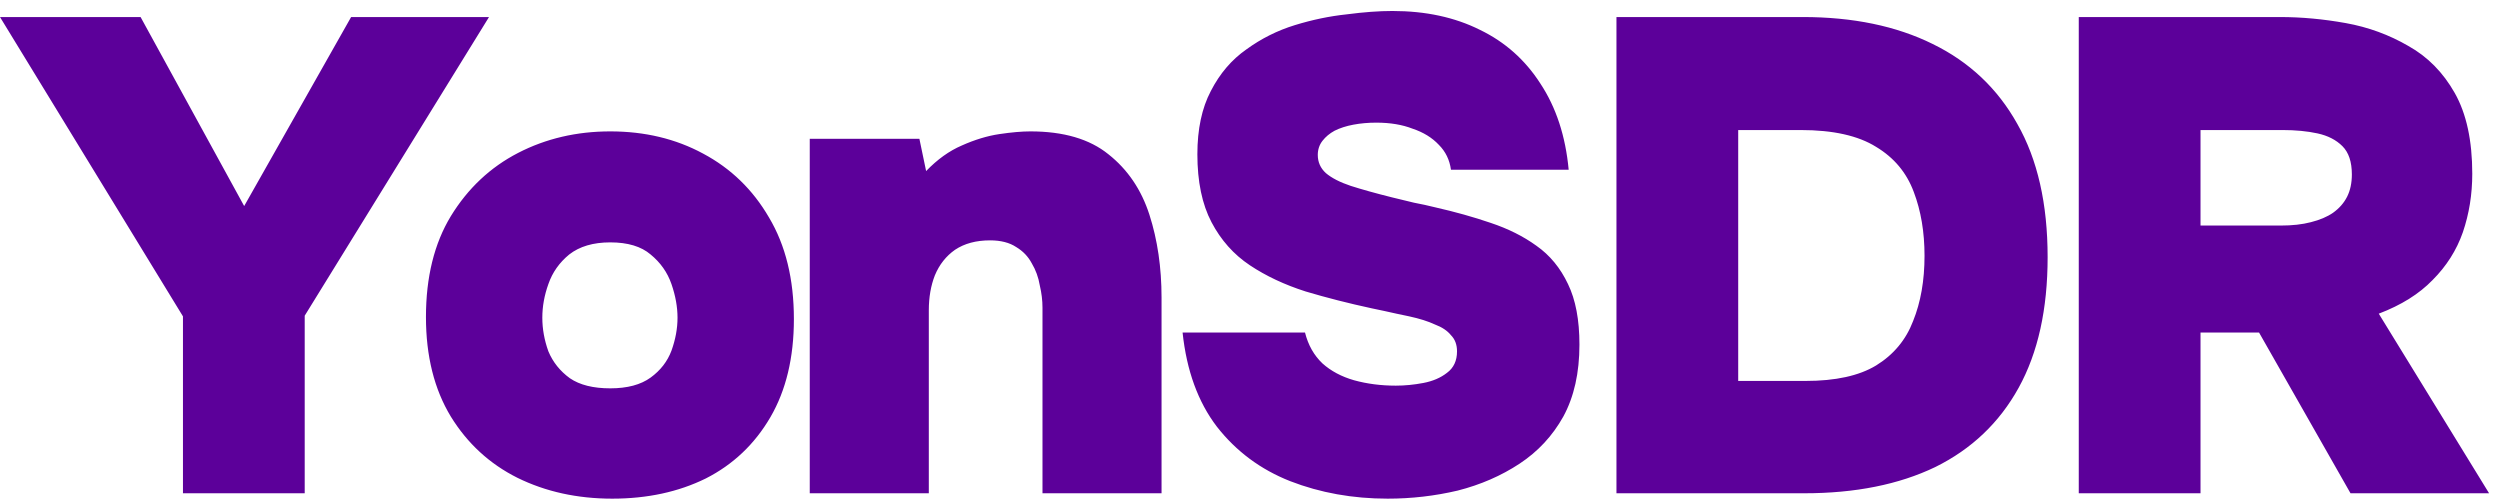 <svg width="223" height="45" viewBox="0 0 223 45" fill="none" xmlns="http://www.w3.org/2000/svg">
<path d="M16.32 44V28.22L0 1.52H12.54L21.78 18.38L31.32 1.52H43.62L27.18 28.16V44H16.32ZM54.615 44.48C51.495 44.48 48.675 43.86 46.155 42.62C43.675 41.38 41.695 39.56 40.215 37.16C38.735 34.72 37.995 31.76 37.995 28.28C37.995 24.72 38.735 21.72 40.215 19.28C41.735 16.8 43.735 14.92 46.215 13.64C48.695 12.36 51.435 11.72 54.435 11.72C57.515 11.72 60.275 12.38 62.715 13.7C65.195 15.02 67.155 16.92 68.595 19.4C70.075 21.88 70.815 24.9 70.815 28.46C70.815 31.9 70.115 34.82 68.715 37.22C67.315 39.62 65.395 41.44 62.955 42.68C60.515 43.88 57.735 44.48 54.615 44.48ZM54.435 34.64C55.955 34.64 57.155 34.32 58.035 33.68C58.915 33.04 59.535 32.24 59.895 31.28C60.255 30.28 60.435 29.3 60.435 28.34C60.435 27.38 60.255 26.38 59.895 25.34C59.535 24.3 58.915 23.42 58.035 22.7C57.195 21.98 55.995 21.62 54.435 21.62C52.915 21.62 51.695 21.98 50.775 22.7C49.895 23.42 49.275 24.3 48.915 25.34C48.555 26.34 48.375 27.34 48.375 28.34C48.375 29.34 48.555 30.34 48.915 31.34C49.315 32.3 49.955 33.1 50.835 33.74C51.715 34.34 52.915 34.64 54.435 34.64ZM72.23 44V12.38H82.01L82.61 15.26C83.61 14.22 84.67 13.46 85.79 12.98C86.95 12.46 88.07 12.12 89.15 11.96C90.23 11.8 91.15 11.72 91.91 11.72C94.87 11.72 97.19 12.4 98.87 13.76C100.59 15.12 101.81 16.92 102.53 19.16C103.25 21.4 103.61 23.86 103.61 26.54V44H92.99V27.44C92.99 26.8 92.91 26.14 92.75 25.46C92.63 24.74 92.39 24.08 92.03 23.48C91.71 22.88 91.25 22.4 90.65 22.04C90.05 21.64 89.27 21.44 88.31 21.44C87.07 21.44 86.03 21.72 85.19 22.28C84.39 22.84 83.79 23.6 83.39 24.56C83.03 25.48 82.85 26.52 82.85 27.68V44H72.23ZM123.786 44.48C120.666 44.48 117.766 43.96 115.086 42.92C112.446 41.88 110.266 40.26 108.546 38.06C106.866 35.86 105.846 33.06 105.486 29.66H116.406C116.686 30.78 117.206 31.7 117.966 32.42C118.726 33.1 119.666 33.6 120.786 33.92C121.946 34.24 123.186 34.4 124.506 34.4C125.306 34.4 126.126 34.32 126.966 34.16C127.806 34 128.506 33.7 129.066 33.26C129.666 32.82 129.966 32.18 129.966 31.34C129.966 30.74 129.786 30.26 129.426 29.9C129.106 29.5 128.626 29.18 127.986 28.94C127.386 28.66 126.626 28.42 125.706 28.22C125.346 28.14 124.966 28.06 124.566 27.98C124.206 27.9 123.846 27.82 123.486 27.74C123.126 27.66 122.746 27.58 122.346 27.5C120.306 27.06 118.346 26.56 116.466 26C114.586 25.4 112.926 24.62 111.486 23.66C110.046 22.7 108.906 21.42 108.066 19.82C107.226 18.22 106.806 16.2 106.806 13.76C106.806 11.52 107.206 9.64 108.006 8.12C108.806 6.56 109.866 5.32 111.186 4.4C112.506 3.44 113.946 2.72 115.506 2.24C117.066 1.76 118.606 1.44 120.126 1.28C121.646 1.08 123.006 0.98 124.206 0.98C127.166 0.98 129.766 1.54 132.006 2.66C134.246 3.74 136.046 5.34 137.406 7.46C138.806 9.58 139.646 12.14 139.926 15.14H129.426C129.306 14.26 128.946 13.52 128.346 12.92C127.746 12.28 126.966 11.8 126.006 11.48C125.086 11.12 124.006 10.94 122.766 10.94C122.046 10.94 121.366 11 120.726 11.12C120.086 11.24 119.526 11.42 119.046 11.66C118.606 11.9 118.246 12.2 117.966 12.56C117.686 12.92 117.546 13.34 117.546 13.82C117.546 14.46 117.786 15 118.266 15.44C118.786 15.88 119.526 16.26 120.486 16.58C121.486 16.9 122.706 17.24 124.146 17.6C124.826 17.76 125.486 17.92 126.126 18.08C126.766 18.2 127.406 18.34 128.046 18.5C129.806 18.9 131.446 19.36 132.966 19.88C134.526 20.4 135.886 21.08 137.046 21.92C138.246 22.76 139.186 23.9 139.866 25.34C140.546 26.74 140.886 28.54 140.886 30.74C140.886 33.26 140.406 35.4 139.446 37.16C138.486 38.88 137.186 40.28 135.546 41.36C133.906 42.44 132.066 43.24 130.026 43.76C127.986 44.24 125.906 44.48 123.786 44.48ZM144.188 44V1.52H160.808C165.288 1.52 169.148 2.32 172.388 3.92C175.668 5.52 178.188 7.9 179.948 11.06C181.748 14.22 182.648 18.18 182.648 22.94C182.648 27.58 181.788 31.46 180.068 34.58C178.348 37.7 175.868 40.06 172.628 41.66C169.388 43.22 165.488 44 160.928 44H144.188ZM155.048 33.98H161.048C163.728 33.98 165.828 33.52 167.348 32.6C168.908 31.64 170.008 30.32 170.648 28.64C171.328 26.96 171.668 25.02 171.668 22.82C171.668 20.7 171.348 18.8 170.708 17.12C170.068 15.4 168.948 14.06 167.348 13.1C165.748 12.1 163.508 11.6 160.628 11.6H155.048V33.98ZM185.426 44V1.52H203.366C205.286 1.52 207.246 1.7 209.246 2.06C211.246 2.42 213.106 3.1 214.826 4.1C216.546 5.06 217.926 6.46 218.966 8.3C220.006 10.14 220.526 12.54 220.526 15.5C220.526 17.34 220.246 19.08 219.686 20.72C219.126 22.32 218.226 23.74 216.986 24.98C215.786 26.22 214.186 27.22 212.186 27.98L222.026 44H209.666L201.506 29.66H196.286V44H185.426ZM196.286 20.12H203.426C204.466 20.12 205.366 20.02 206.126 19.82C206.926 19.62 207.586 19.34 208.106 18.98C208.666 18.58 209.086 18.1 209.366 17.54C209.646 16.98 209.786 16.32 209.786 15.56C209.786 14.44 209.506 13.6 208.946 13.04C208.386 12.48 207.646 12.1 206.726 11.9C205.806 11.7 204.766 11.6 203.606 11.6H196.286V20.12Z" fill="#5C009A"/>
</svg>

